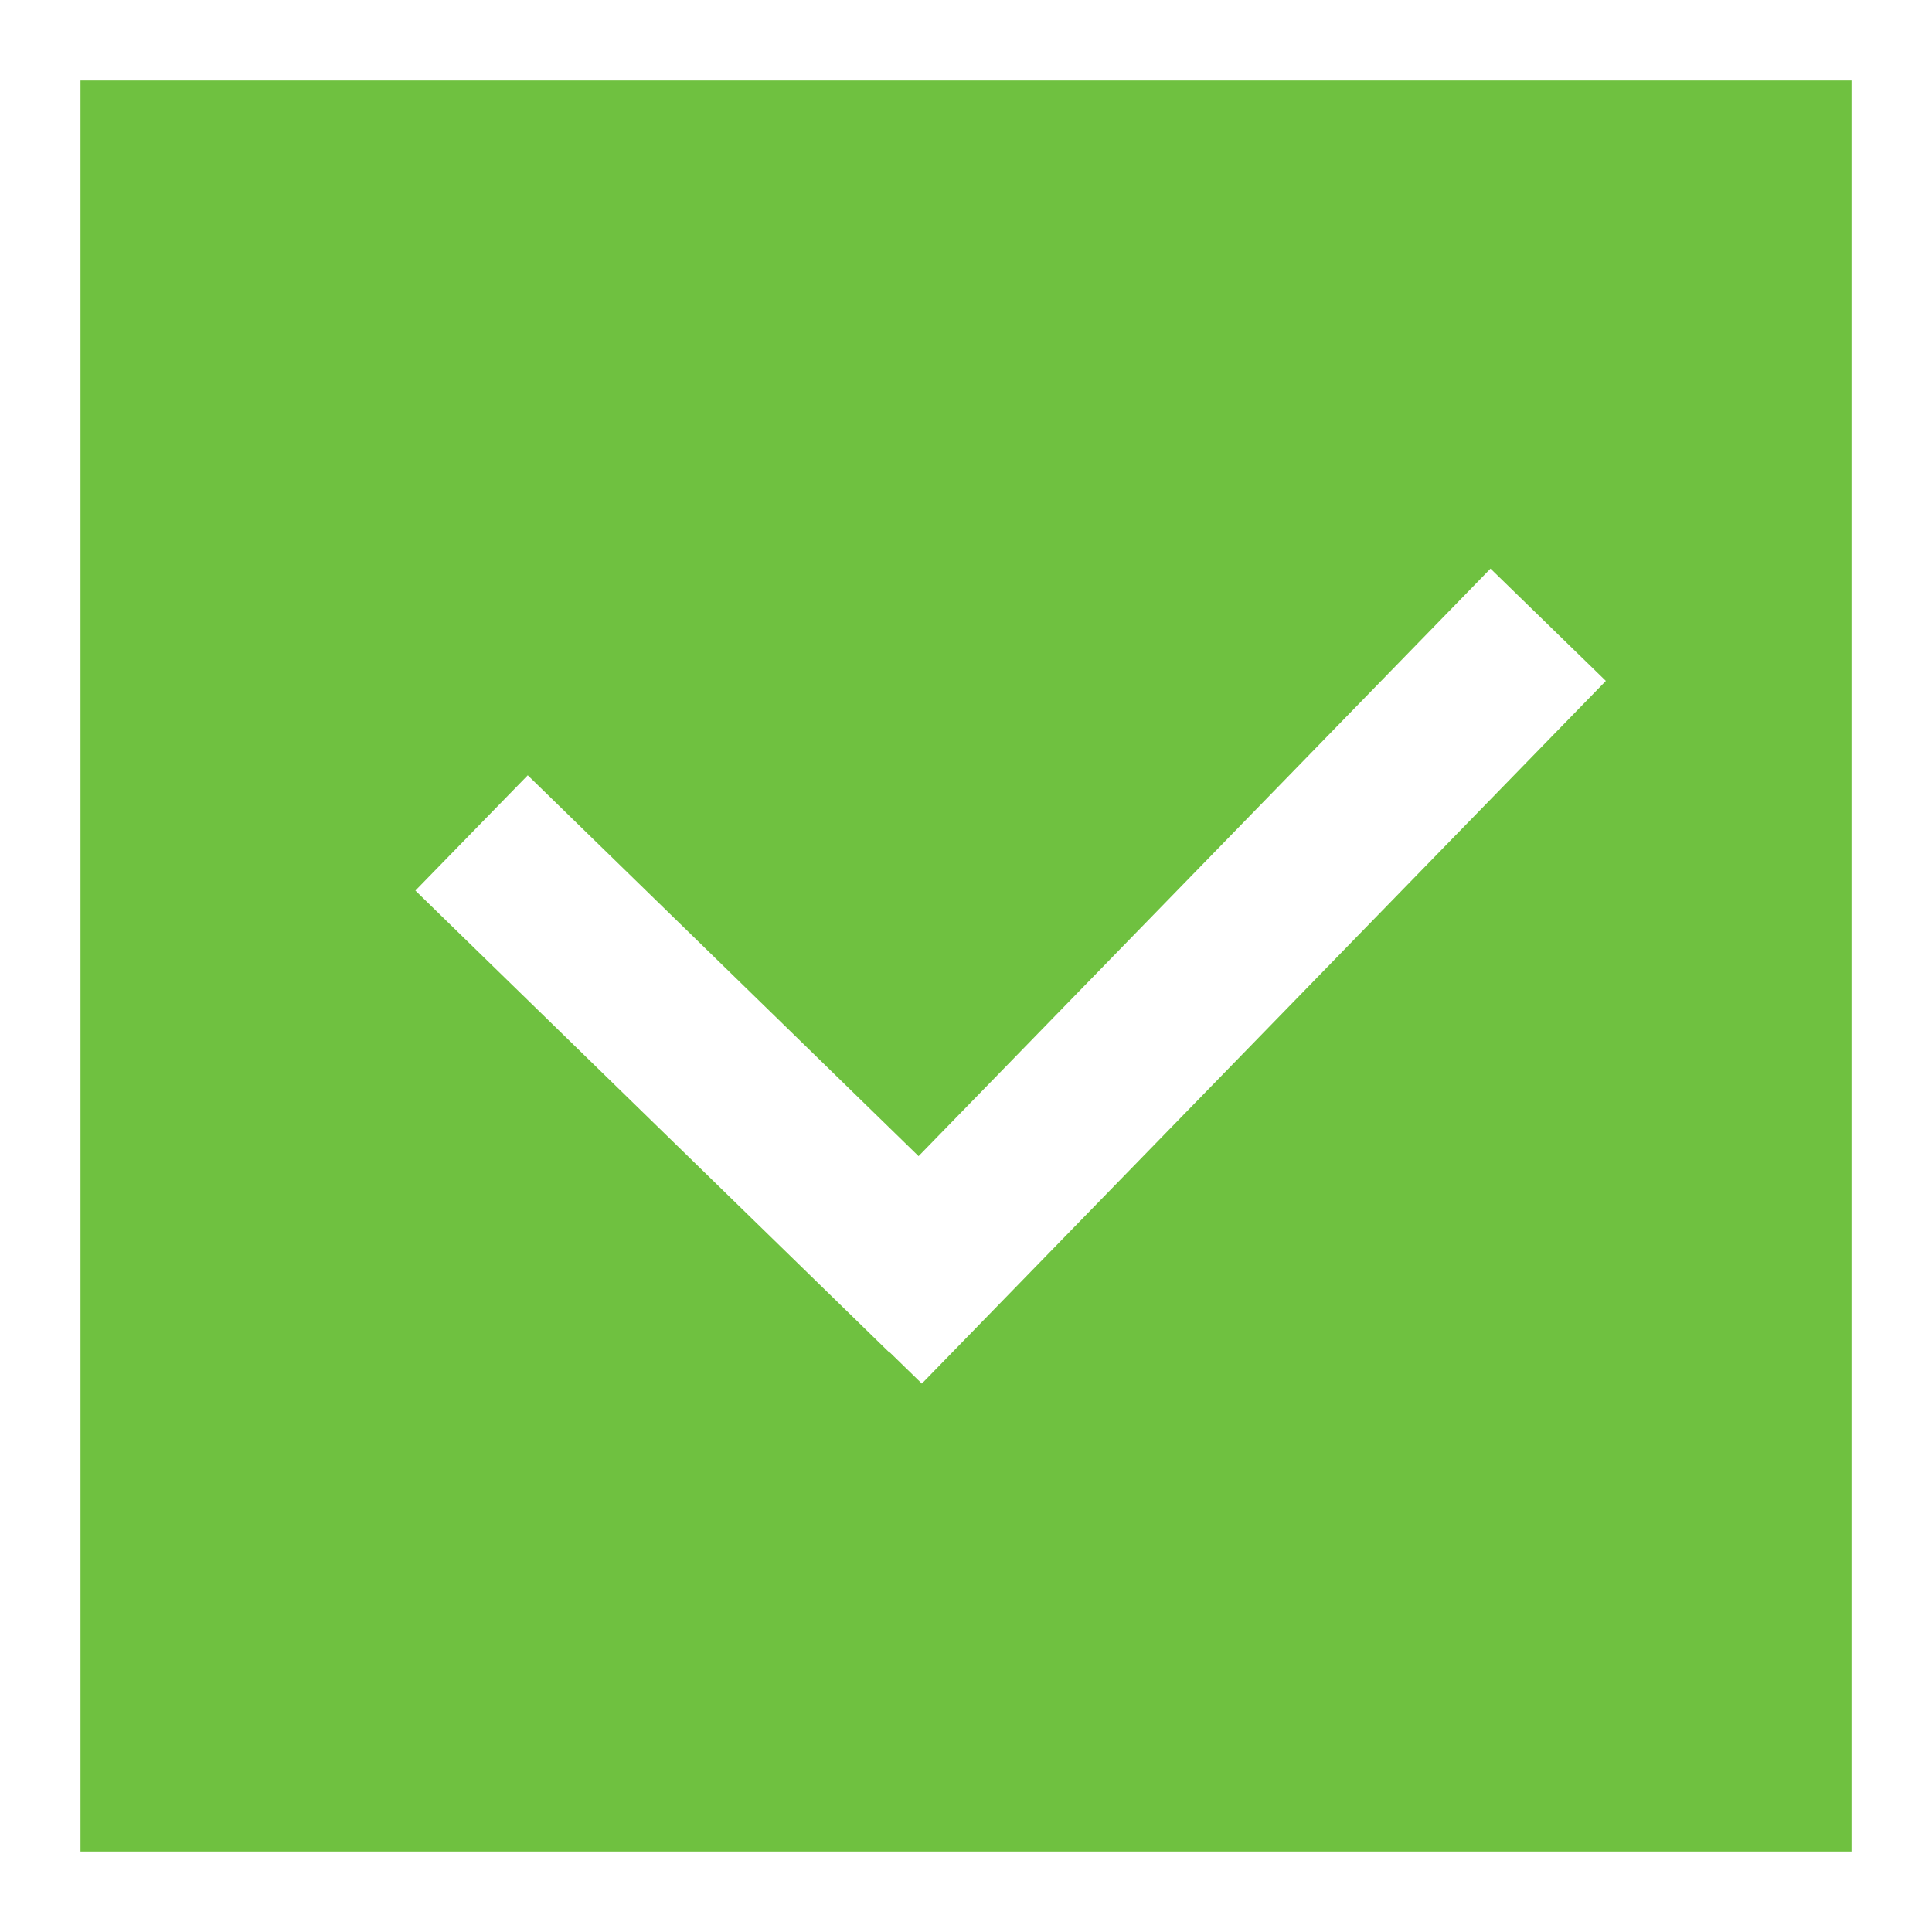 <svg width="24" height="24" viewBox="0 0 24 24" fill="none" xmlns="http://www.w3.org/2000/svg">
<rect x="0" y="0" width="24" height="24" fill="#333333" stroke="none"/>
<rect x="0.5" y="0.5" width="23" height="23" fill="#6FC140"/>
<path d="M5.858 10.347L11.747 16.086M19.232 7.761L10.735 16.49" stroke="white" stroke-width="2"/>
<rect x="0.5" y="0.5" width="23" height="23" stroke="white"/>
</svg>

